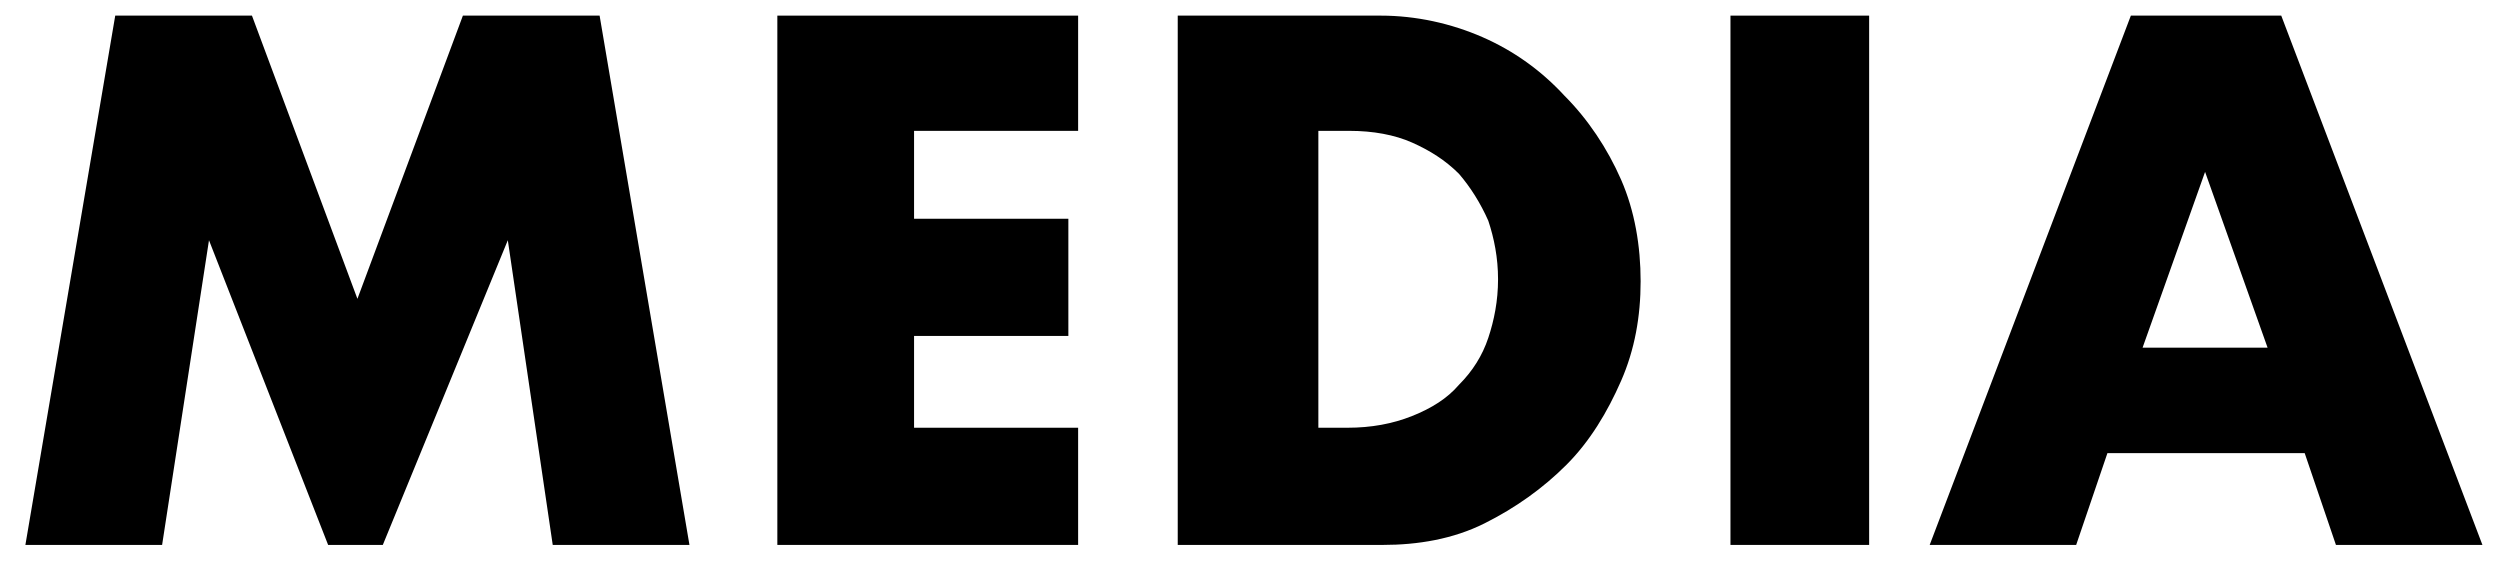 <?xml version="1.0" encoding="utf-8"?>
<!-- Generator: Adobe Illustrator 28.0.0, SVG Export Plug-In . SVG Version: 6.00 Build 0)  -->
<svg version="1.1" id="レイヤー_1" xmlns="http://www.w3.org/2000/svg" xmlns:xlink="http://www.w3.org/1999/xlink" x="0px"
	 y="0px" viewBox="0 0 128 29" style="enable-background:new 0 0 128 29;" xml:space="preserve">
<g>
	<path d="M1.3,27.9L5.9,0.8h7l5.4,14.5l5.4-14.5h7l4.6,27.1h-7L26,12.3l-6.4,15.6h-2.8l-6.1-15.6L8.3,27.9H1.3z"/>
	<path d="M55.2,6.7h-8.4v4.5h7.9v6h-7.9v4.7h8.4v6H39.8V0.8h15.4V6.7z"/>
	<path d="M60.3,0.8h10.4c1.8,0,3.6,0.4,5.2,1.1c1.6,0.7,3,1.7,4.2,3c1.2,1.2,2.2,2.7,2.9,4.3c0.7,1.6,1,3.4,1,5.2
		c0,1.8-0.3,3.5-1,5.1c-0.7,1.6-1.6,3.1-2.8,4.3c-1.2,1.2-2.6,2.2-4.2,3s-3.4,1.1-5.2,1.1H60.3V0.8z M67.4,21.9H69
		c1.2,0,2.3-0.2,3.3-0.6s1.8-0.9,2.4-1.6c0.7-0.7,1.2-1.5,1.5-2.4c0.3-0.9,0.5-1.9,0.5-3c0-1.1-0.2-2.1-0.5-3
		c-0.4-0.9-0.9-1.7-1.5-2.4c-0.7-0.7-1.5-1.2-2.4-1.6s-2-0.6-3.2-0.6h-1.6V21.9z"/>
	<path d="M95.7,0.8v27.1h-7.1V0.8H95.7z"/>
	<path d="M118,23.2h-10.1l-1.6,4.7h-7.5l10.3-27.1h7.7l10.3,27.1h-7.5L118,23.2z M116.1,17.8l-3.2-9l-3.2,9H116.1z"/>
</g>
</svg>
